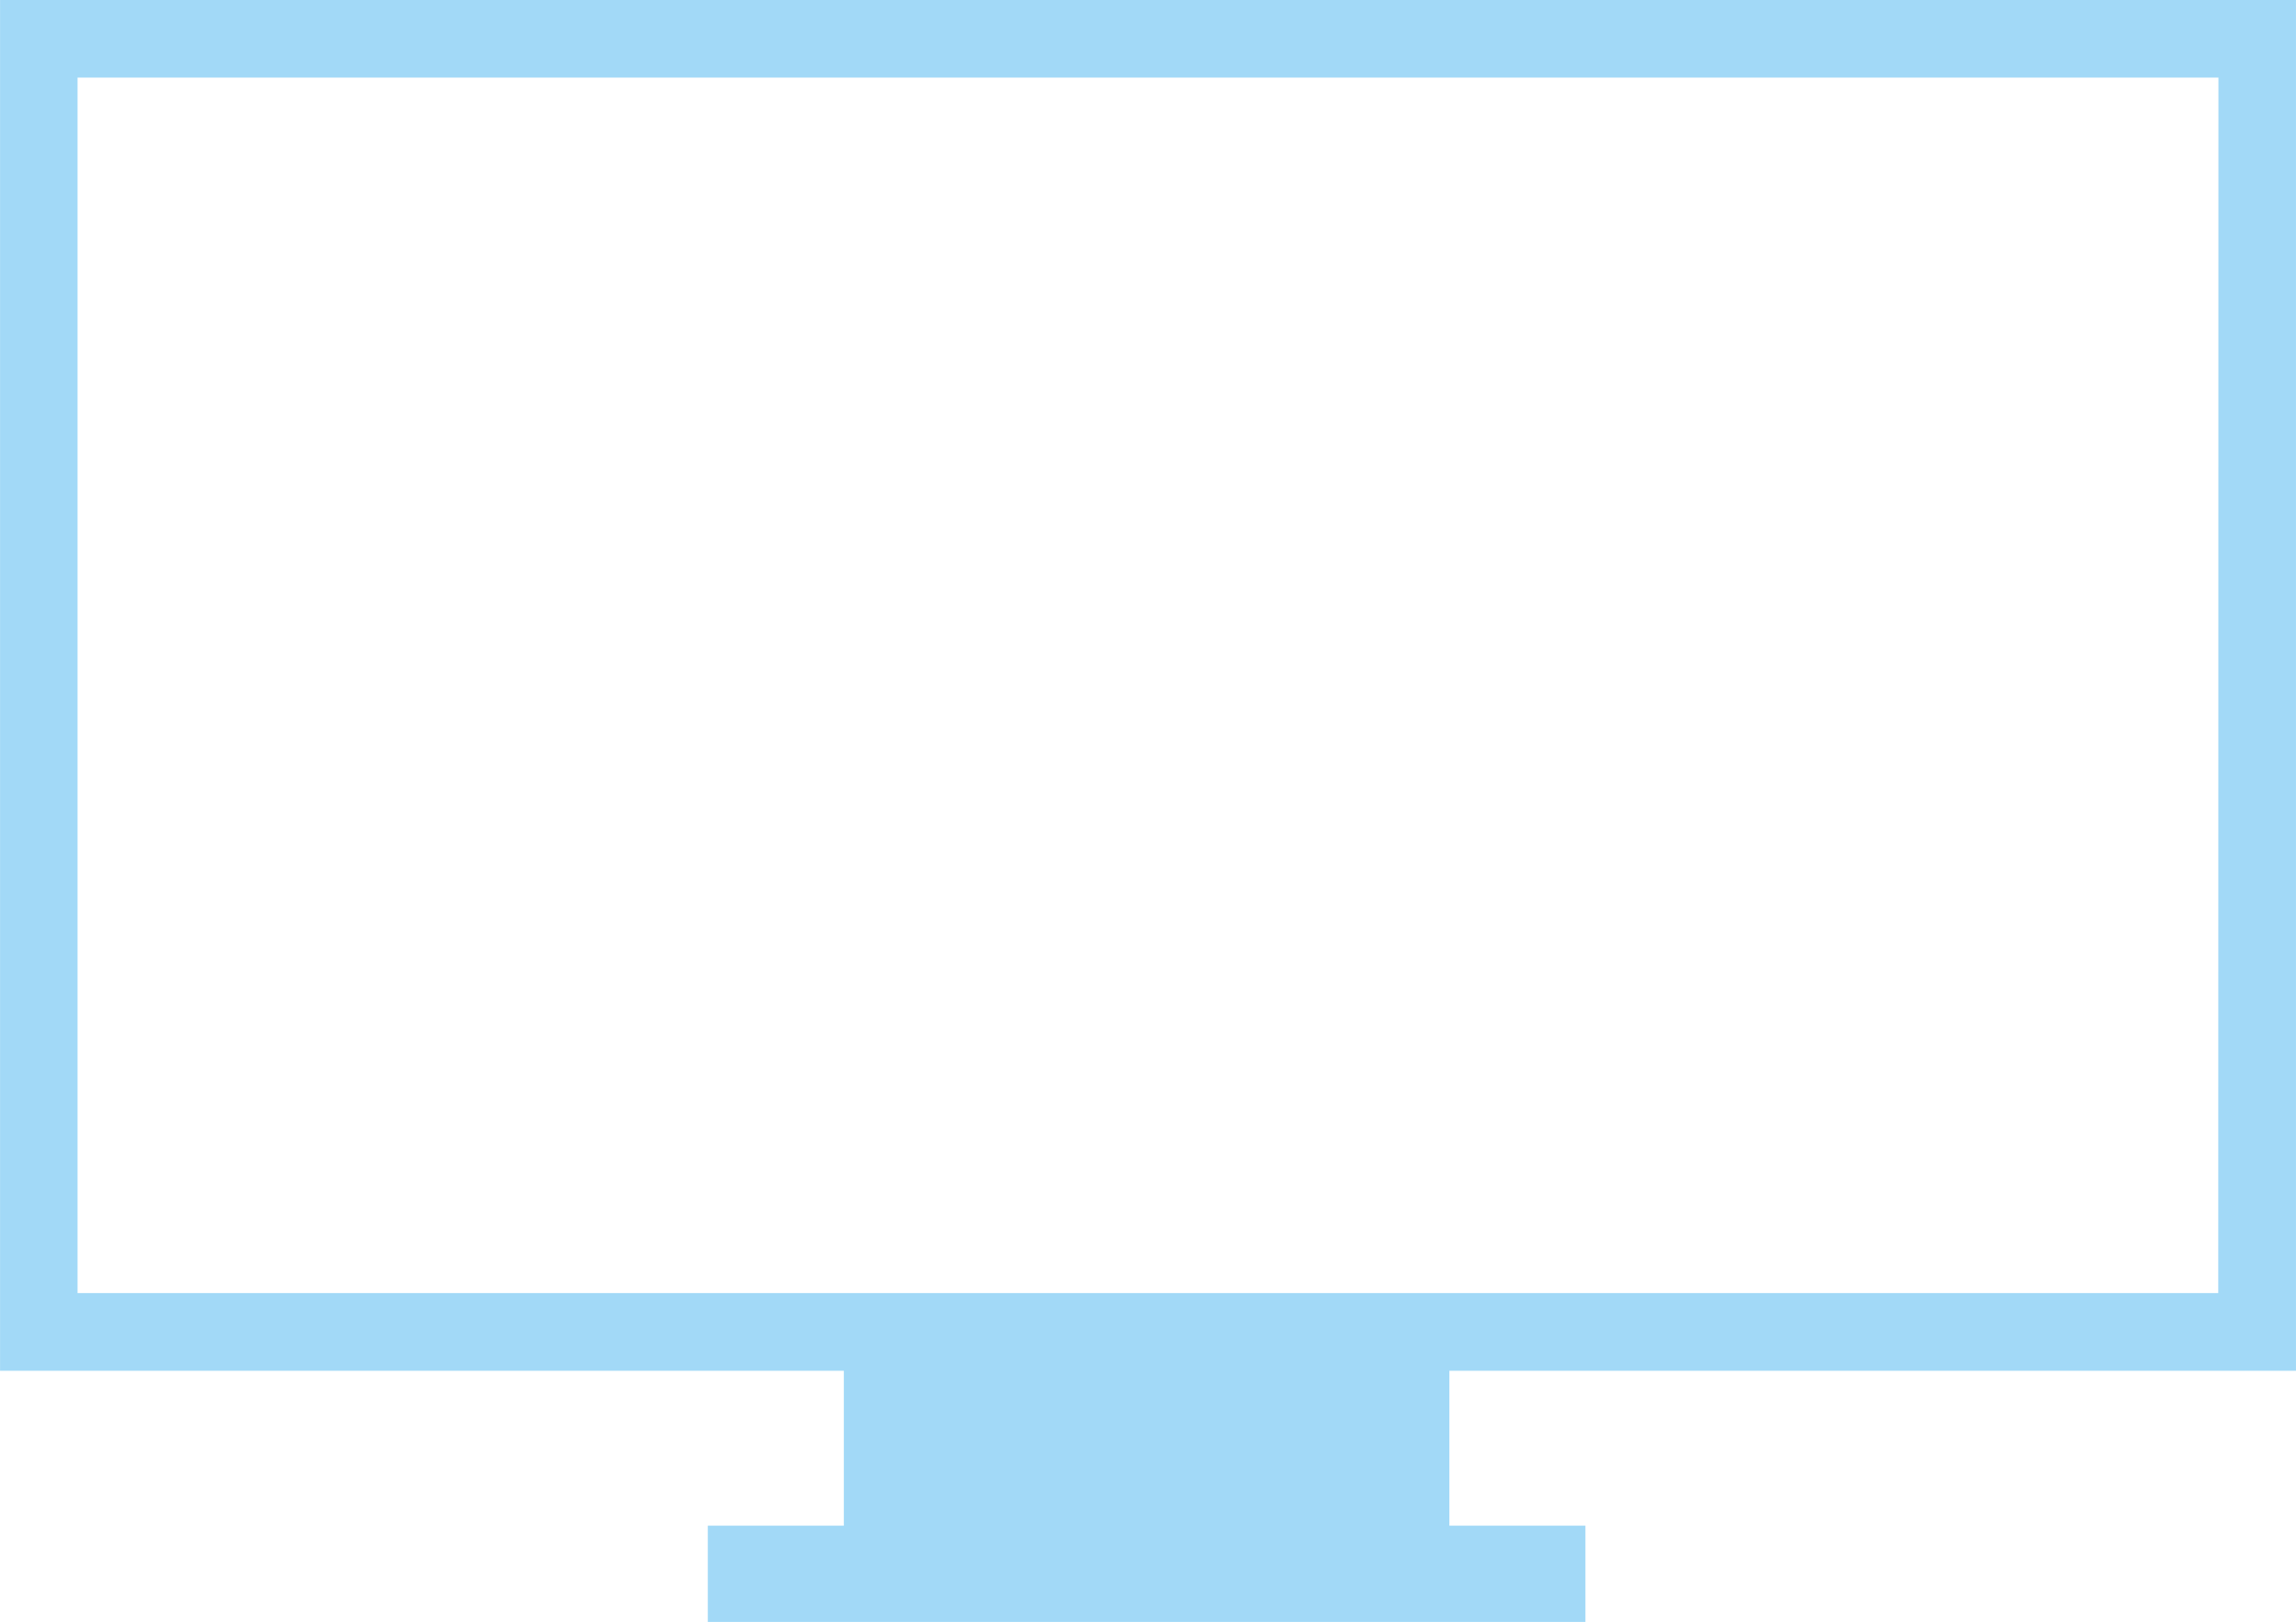 <?xml version="1.0" encoding="UTF-8"?>
<!DOCTYPE svg PUBLIC "-//W3C//DTD SVG 1.1//EN" "http://www.w3.org/Graphics/SVG/1.1/DTD/svg11.dtd">
<!-- Creator: CorelDRAW -->
<svg xmlns="http://www.w3.org/2000/svg" xml:space="preserve" width="32.512mm" height="22.966mm" version="1.1" style="shape-rendering:geometricPrecision; text-rendering:geometricPrecision; image-rendering:optimizeQuality; fill-rule:evenodd; clip-rule:evenodd"
viewBox="0 0 1078.49 761.82"
 xmlns:xlink="http://www.w3.org/1999/xlink"
 xmlns:xodm="http://www.corel.com/coreldraw/odm/2003">
 <defs>
  <style type="text/css">
   <![CDATA[
    .fil0 {fill:#A2D9F7;fill-rule:nonzero}
   ]]>
  </style>
 </defs>
 <g id="Layer_x0020_1">
  <g id="_2153780744928">
   <g>
    <path class="fil0" d="M18.25 0l1041.98 0 18.25 0 0 18.25 0 607.35 0 18.25 -18.25 0 -379.42 0 0 72.76 63.9 0 0 45.2 -412.24 0 0 -45.2 63.9 0 0 -72.76 -378.1 0 -18.25 0 0 -18.25 0 -607.35 0 -18.25 18.25 0 0 0 0 0 0 0zm1023.81 36.42l-1005.64 0 0 570.93 1005.55 0 0.09 -570.93 0 0 0 0 0 0z"/>
   </g>
  </g>
 </g>
</svg>
